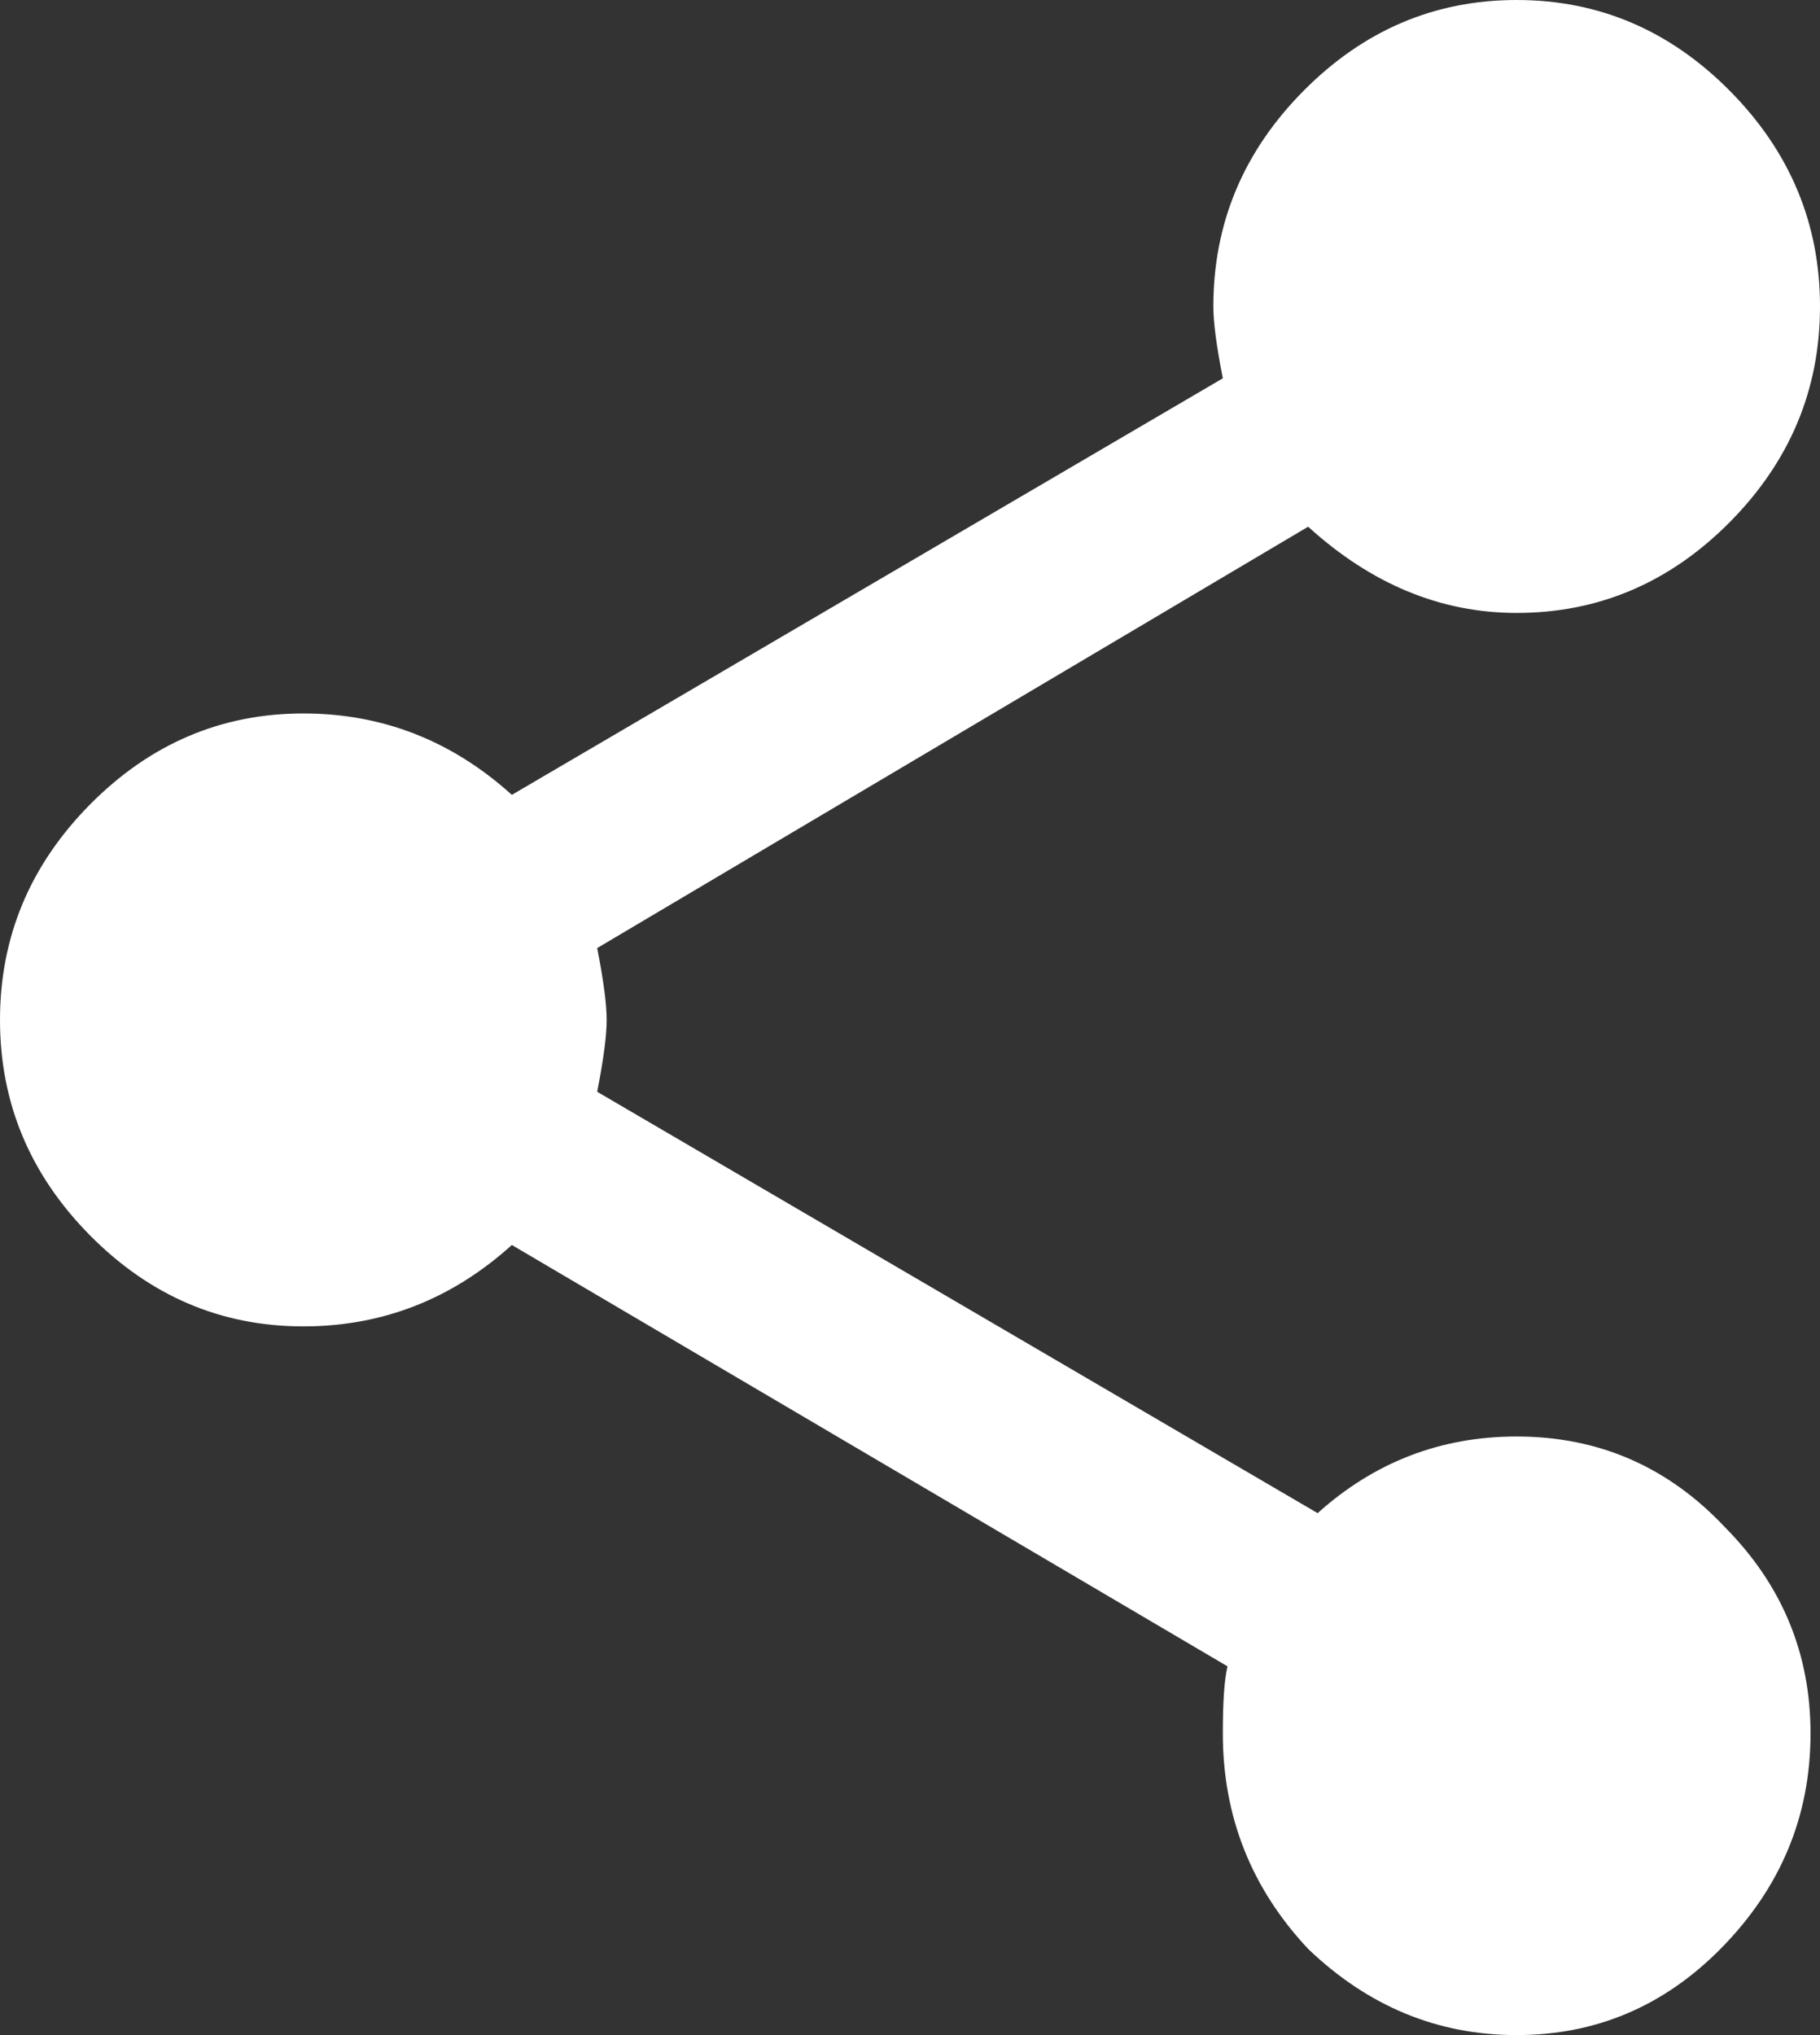 <svg width="34" height="38" viewBox="0 0 34 38" fill="none" xmlns="http://www.w3.org/2000/svg">
<rect x="0" y="0" width="34" height="38" fill="#333333" stroke="none"/>
<path d="M28.333 26.823C29.868 26.823 31.167 27.39 32.229 28.522C33.292 29.595 33.823 30.877 33.823 32.367C33.823 33.917 33.262 35.258 32.141 36.391C31.078 37.464 29.809 38 28.333 38C26.858 38 25.559 37.464 24.438 36.391C23.375 35.258 22.844 33.917 22.844 32.367C22.844 31.771 22.873 31.354 22.932 31.115L9.562 23.247C8.441 24.26 7.142 24.767 5.667 24.767C4.132 24.767 2.804 24.201 1.682 23.068C0.561 21.936 0 20.595 0 19.045C0 17.495 0.561 16.154 1.682 15.021C2.804 13.889 4.132 13.322 5.667 13.322C7.142 13.322 8.441 13.829 9.562 14.842L22.844 7.064C22.726 6.467 22.667 6.02 22.667 5.722C22.667 4.173 23.227 2.831 24.349 1.699C25.471 0.566 26.799 0 28.333 0C29.868 0 31.196 0.566 32.318 1.699C33.439 2.831 34 4.173 34 5.722C34 7.272 33.439 8.613 32.318 9.746C31.196 10.878 29.868 11.445 28.333 11.445C26.917 11.445 25.618 10.908 24.438 9.835L11.156 17.703C11.274 18.3 11.333 18.747 11.333 19.045C11.333 19.343 11.274 19.79 11.156 20.386L24.615 28.254C25.677 27.3 26.917 26.823 28.333 26.823Z" fill="#FFF"/>
</svg>

